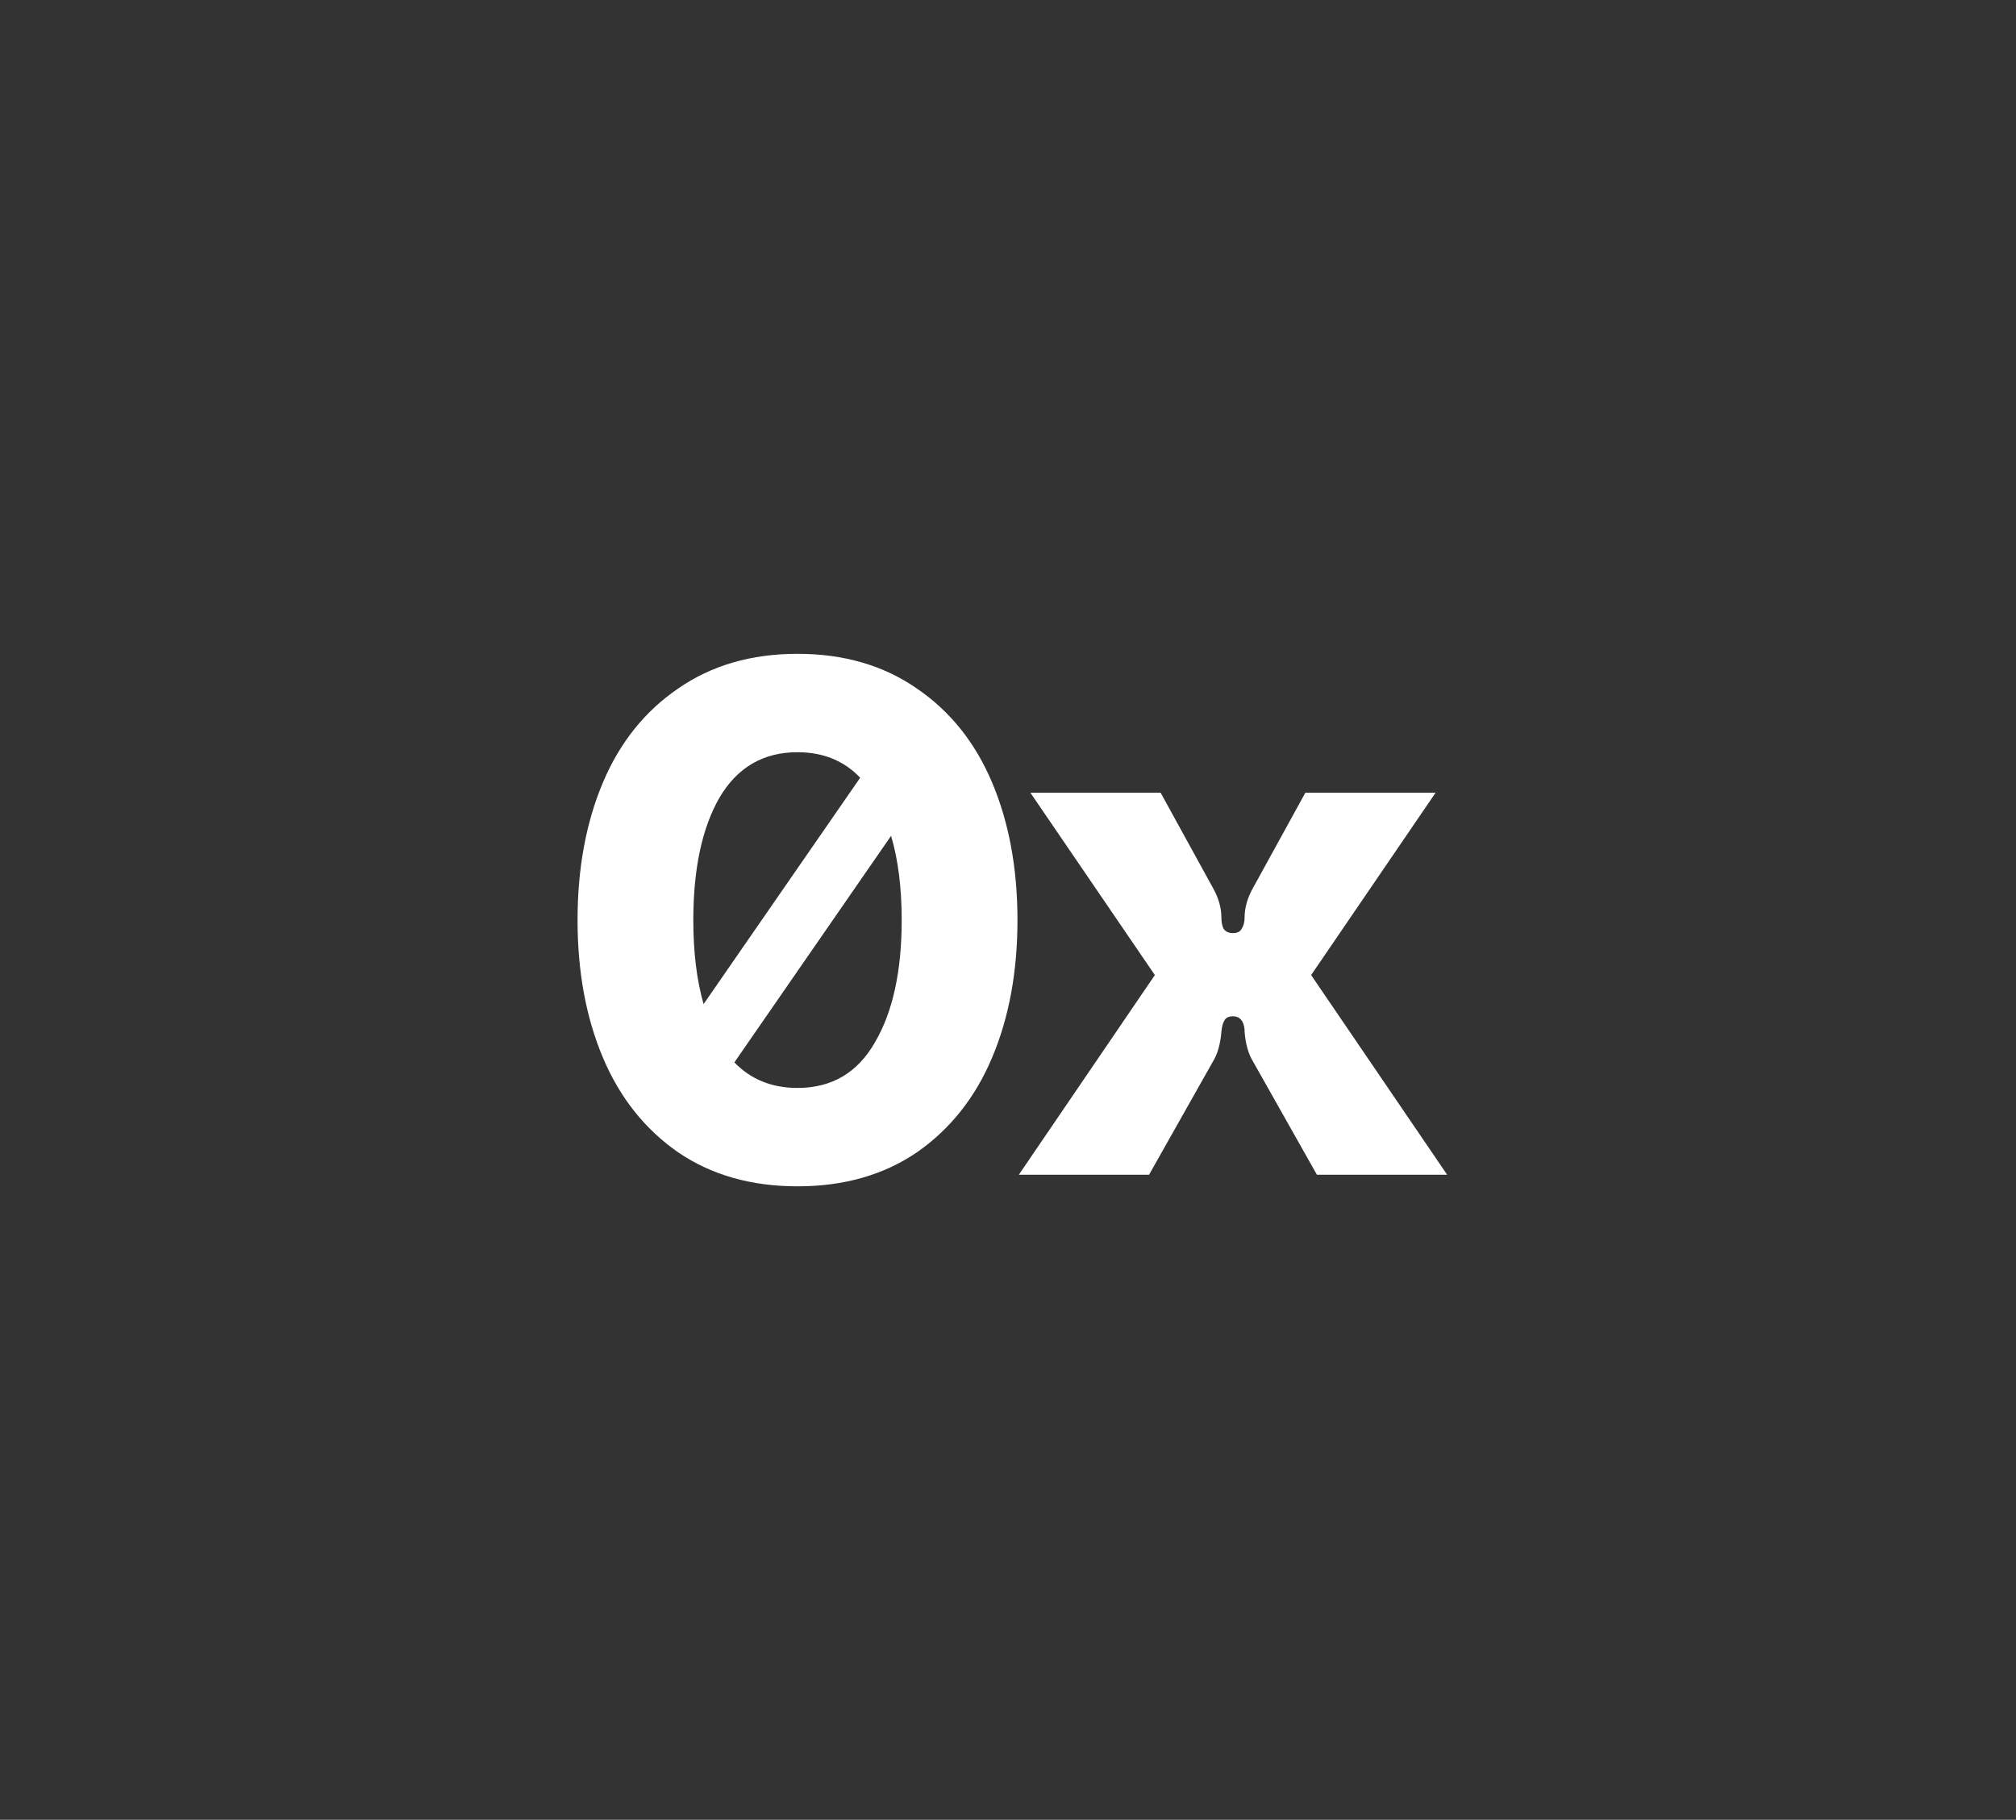 <svg width="185" height="167" viewBox="0 0 185 167" fill="none" xmlns="http://www.w3.org/2000/svg">
<rect x="0" y="0" width="185" height="167" fill="#333333" stroke="none"/>
<g clip-path="url(#clip0_38_20)">
<path fill-rule="evenodd" clip-rule="evenodd" d="M84.14 63.187C81.085 61.062 77.434 60 73.184 60C68.935 60 65.283 61.062 62.229 63.187C59.175 65.267 56.873 68.145 55.324 71.819C53.775 75.492 53 79.698 53 84.434C53 89.17 53.775 93.375 55.324 97.049C56.873 100.723 59.175 103.622 62.229 105.747C65.283 107.827 68.935 108.867 73.184 108.867C77.434 108.867 81.085 107.827 84.14 105.747C87.194 103.622 89.496 100.723 91.045 97.049C92.594 93.375 93.369 89.17 93.369 84.434C93.369 79.698 92.594 75.492 91.045 71.819C89.496 68.145 87.194 65.267 84.14 63.187ZM78.936 71.37C77.452 69.81 75.535 69.03 73.184 69.03C70.042 69.03 67.651 70.424 66.014 73.213C64.42 76.001 63.623 79.742 63.623 84.434C63.623 87.379 63.937 89.95 64.565 92.145L78.936 71.37ZM67.391 97.493C68.9 99.056 70.831 99.838 73.184 99.838C76.327 99.838 78.695 98.443 80.289 95.655C81.927 92.866 82.745 89.126 82.745 84.434C82.745 81.479 82.421 78.902 81.771 76.702L67.391 97.493Z" fill="white"/>
<path d="M105.976 89.48L93.493 107.805H105.444L111.287 97.447C111.73 96.739 111.996 95.81 112.084 94.659C112.128 94.216 112.217 93.884 112.35 93.663C112.482 93.397 112.748 93.264 113.146 93.264C113.766 93.264 114.12 93.663 114.209 94.46V94.659C114.297 95.81 114.563 96.739 115.005 97.447L120.848 107.805H132.8L120.317 89.48L131.737 72.748H119.786L115.005 81.446C114.474 82.376 114.209 83.305 114.209 84.234C114.209 84.633 114.12 84.965 113.943 85.231C113.81 85.496 113.545 85.629 113.146 85.629C112.748 85.629 112.46 85.496 112.283 85.231C112.15 84.965 112.084 84.633 112.084 84.234C112.084 83.305 111.818 82.376 111.287 81.446L106.507 72.748H94.555L105.976 89.48Z" fill="white"/>
</g>
<defs>
<clipPath id="clip0_38_20">
<rect width="80" height="48.934" fill="white" transform="translate(53 60)"/>
</clipPath>
</defs>
</svg>
